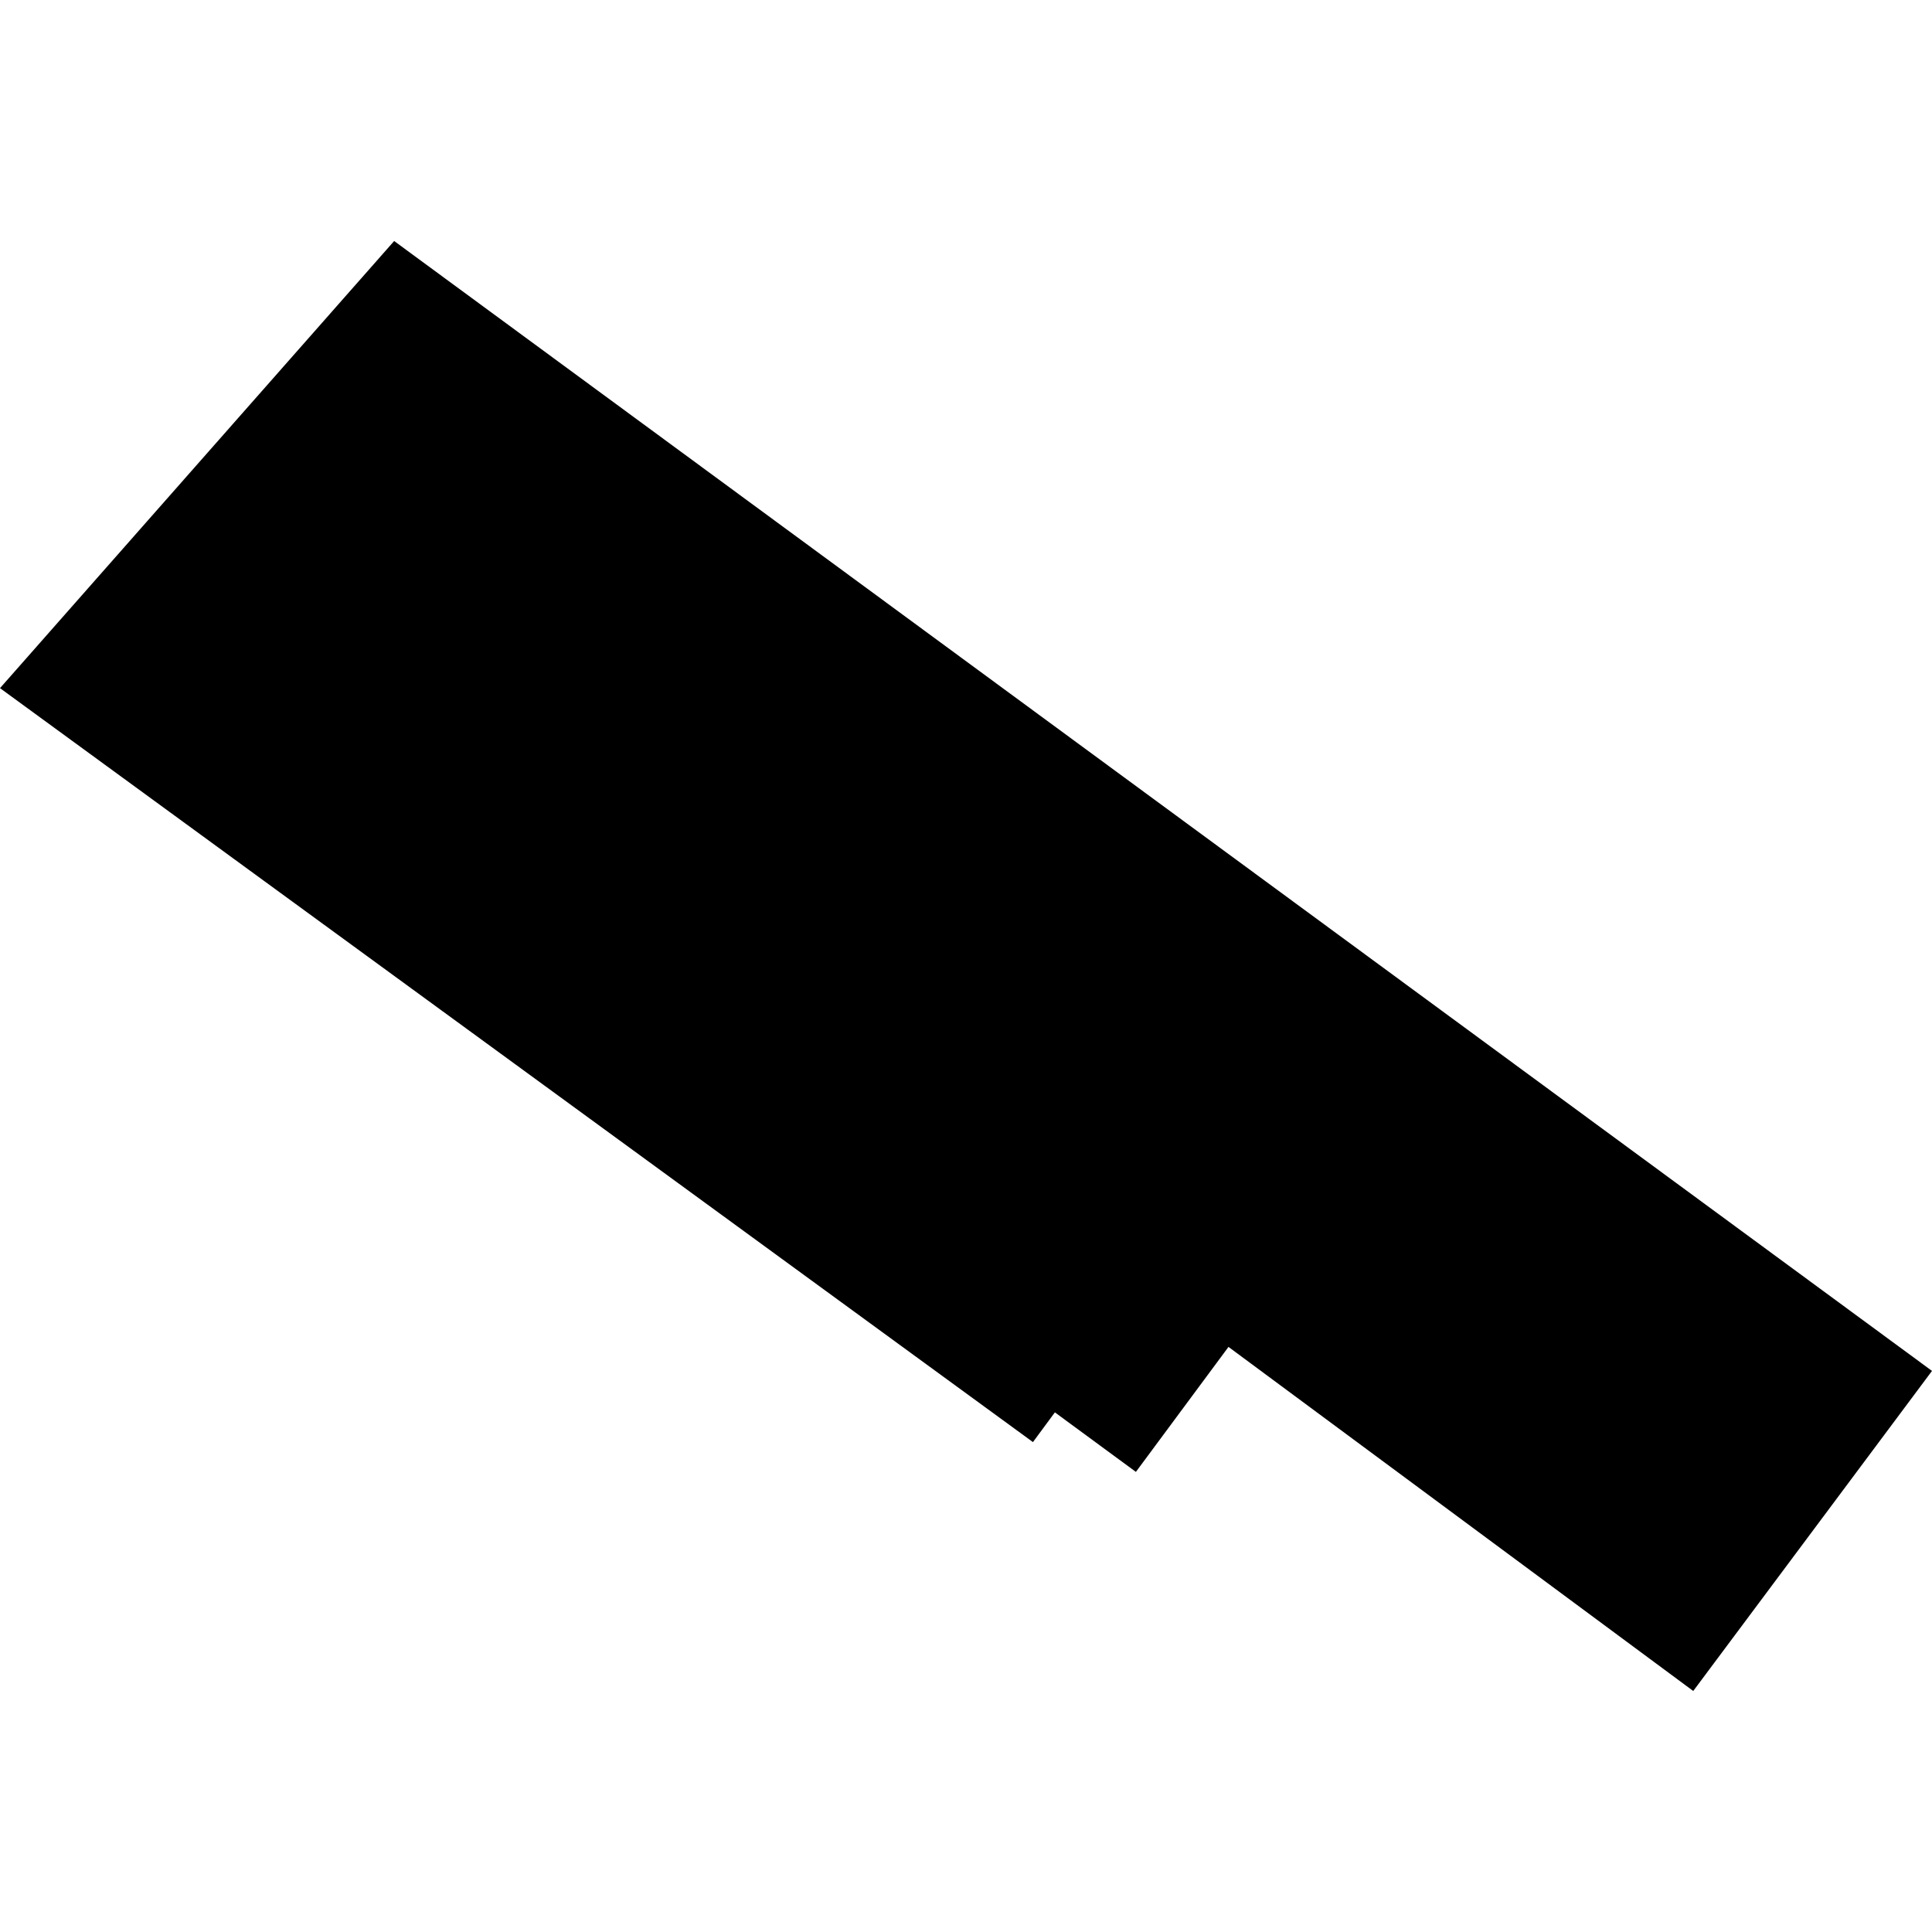<?xml version="1.0" encoding="utf-8" standalone="no"?>
<!DOCTYPE svg PUBLIC "-//W3C//DTD SVG 1.1//EN"
  "http://www.w3.org/Graphics/SVG/1.1/DTD/svg11.dtd">
<!-- Created with matplotlib (https://matplotlib.org/) -->
<svg height="288pt" version="1.1" viewBox="0 0 288 288" width="288pt" xmlns="http://www.w3.org/2000/svg" xmlns:xlink="http://www.w3.org/1999/xlink">
 <defs>
  <style type="text/css">
*{stroke-linecap:butt;stroke-linejoin:round;}
  </style>
 </defs>
 <g id="figure_1">
  <g id="patch_1">
   <path d="M 0 288 
L 288 288 
L 288 0 
L 0 0 
z
" style="fill:none;opacity:0;"/>
  </g>
  <g id="axes_1">
   <g id="PatchCollection_1">
    <path clip-path="url(#p5c077e1dfd)" d="M 58.756 35.928 
L 288 204.36 
L 252.409 252.072 
L 183.129 200.782 
L 169.326 219.413 
L 157.25 210.539 
L 153.98 214.971 
L 37.855 130.218 
L 0 102.58 
L 58.756 35.928 
"/>
   </g>
  </g>
 </g>
 <defs>
  <clipPath id="p5c077e1dfd">
   <rect height="216.143" width="288" x="0" y="35.928"/>
  </clipPath>
 </defs>
</svg>

